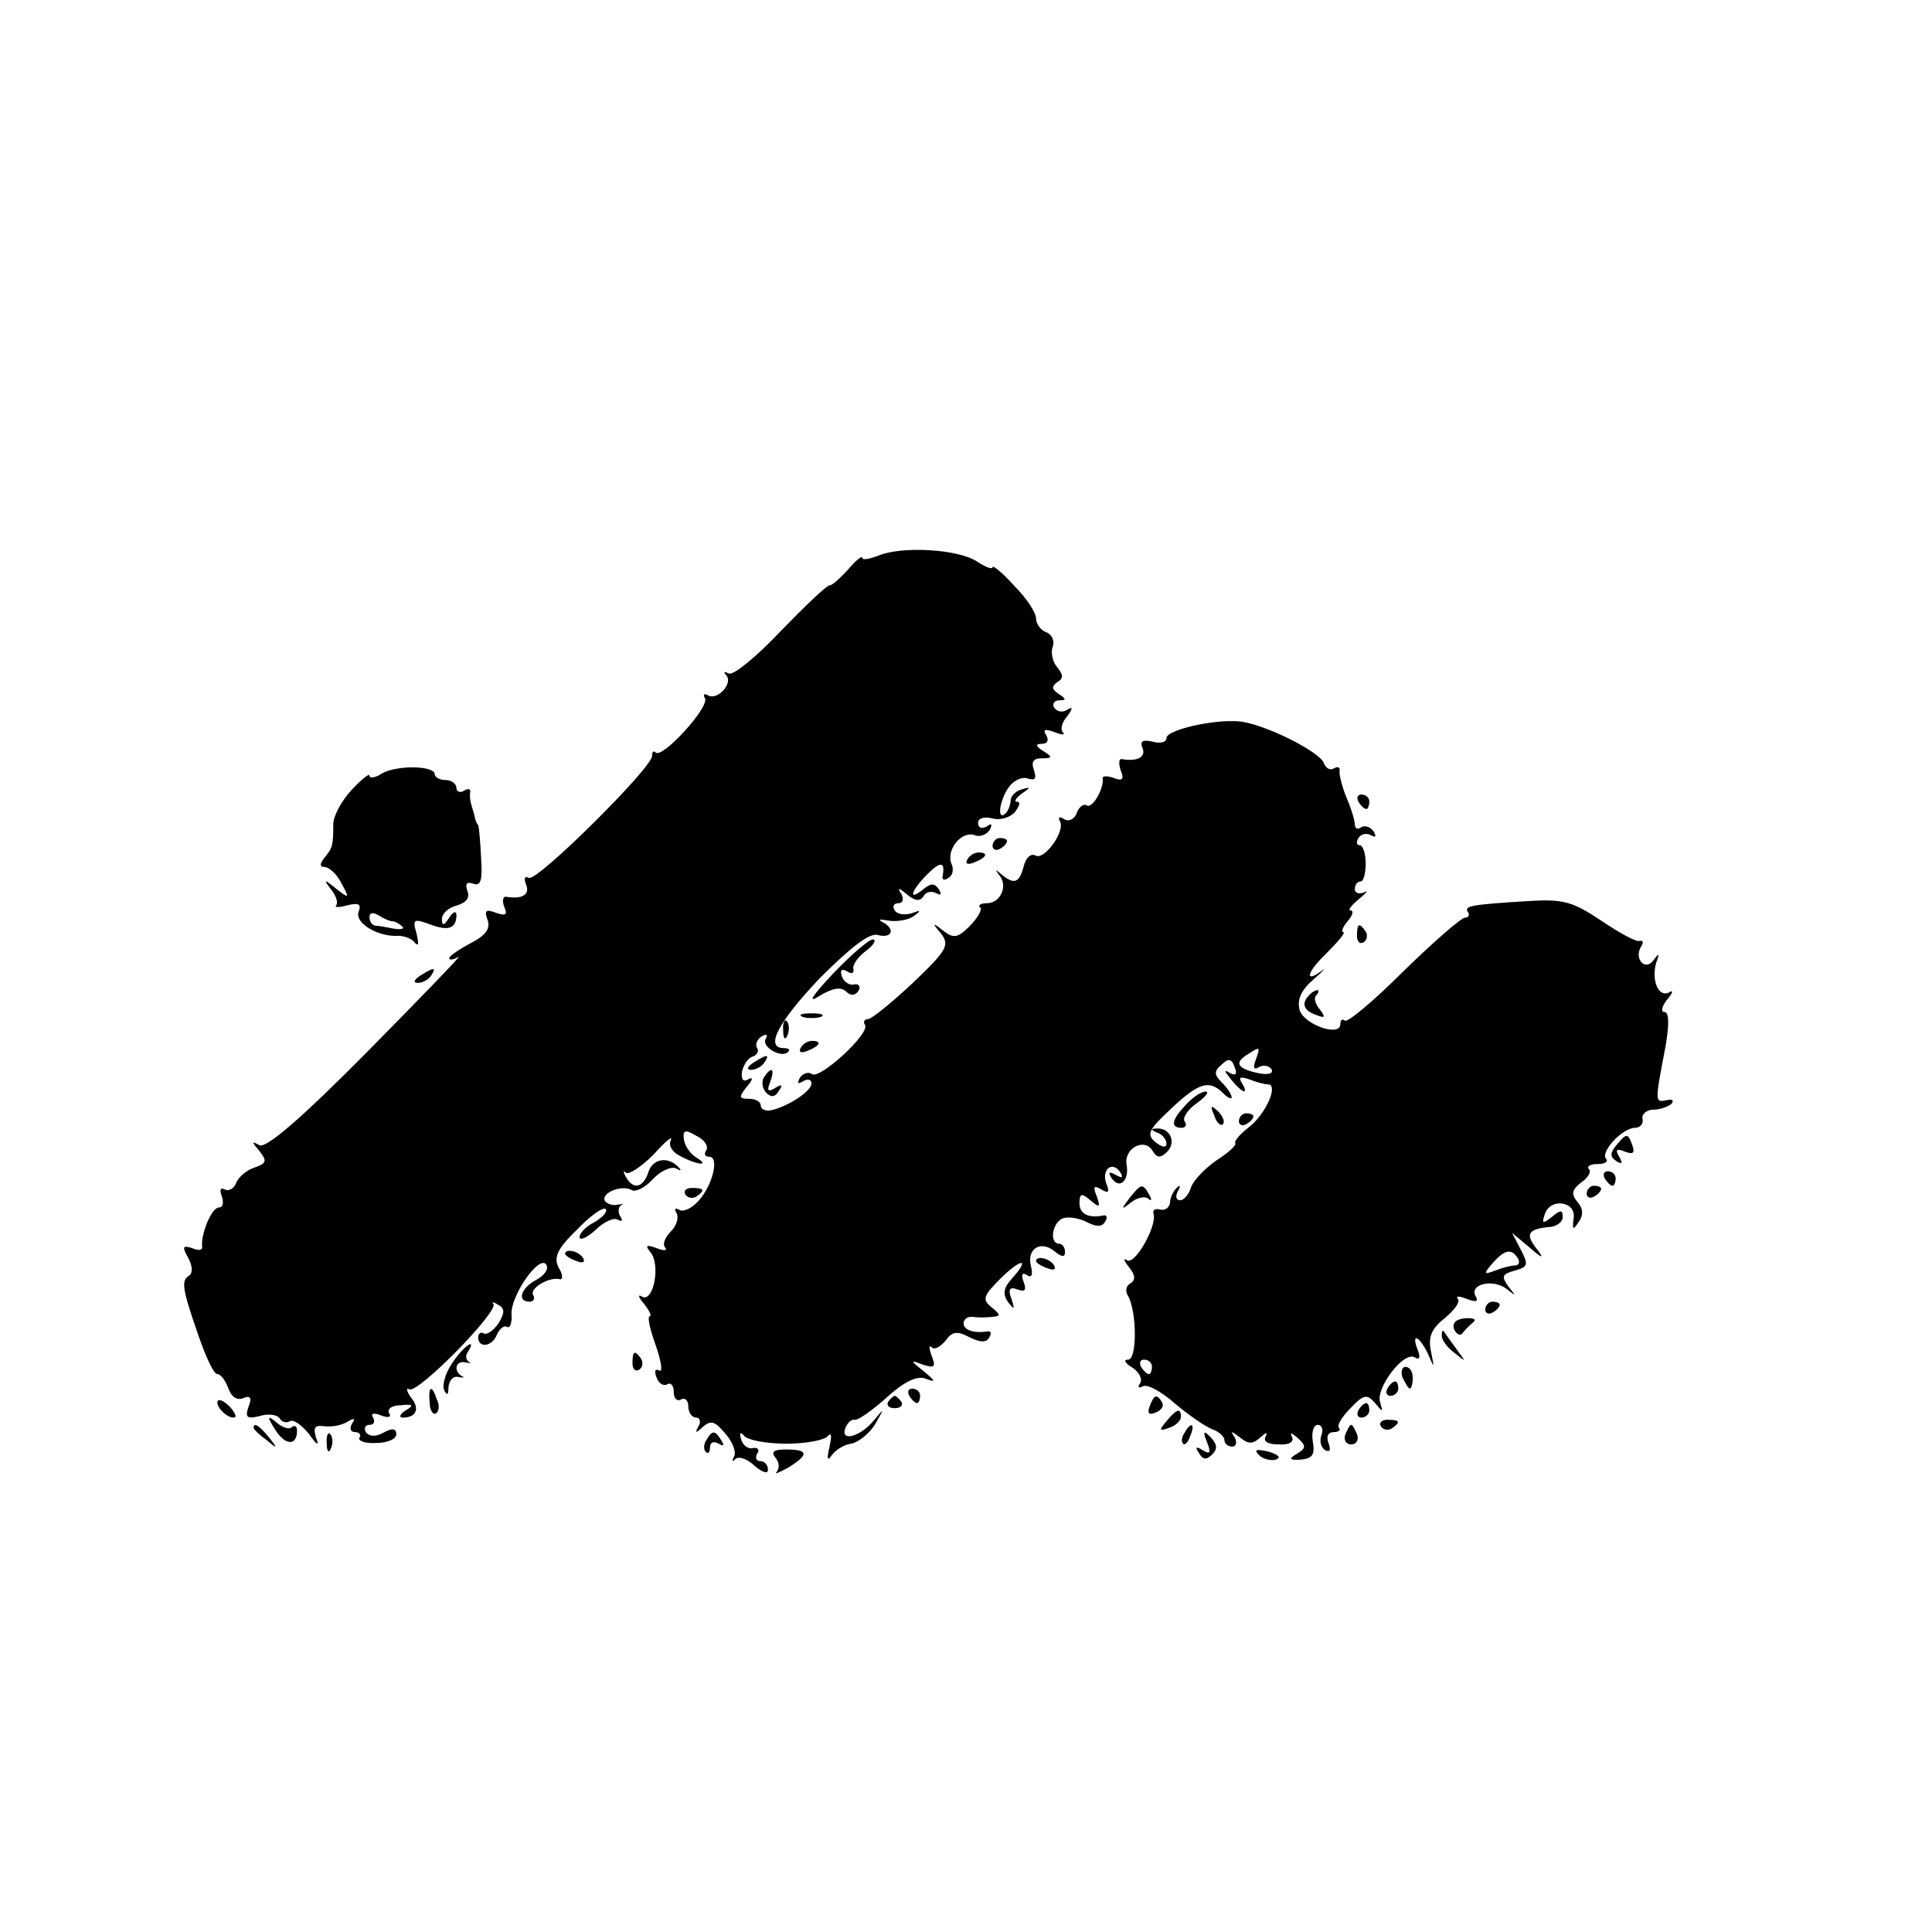 <?xml version="1.0" standalone="no"?>
<!DOCTYPE svg PUBLIC "-//W3C//DTD SVG 20010904//EN"
 "http://www.w3.org/TR/2001/REC-SVG-20010904/DTD/svg10.dtd">
<svg version="1.0" xmlns="http://www.w3.org/2000/svg"
 width="16pt" height="16pt" viewBox="0 0 16 16"
 preserveAspectRatio="xMidYMid meet">
<g transform="translate(0,16) scale(0.006,-0.006)"
fill="#000000" stroke="none">
<path d="M1213 1900 c-13 -5 -23 -7 -23 -3 0 3 -9 -4 -19 -16 -11 -12 -22 -22
-25 -22 -4 1 -34 -28 -68 -63 -34 -36 -66 -62 -72 -59 -6 3 -8 3 -4 -2 11 -11
-12 -36 -25 -28 -5 3 -7 1 -4 -4 7 -12 -59 -84 -68 -75 -3 3 -5 1 -5 -5 0 -16
-159 -174 -170 -168 -6 3 -7 -1 -4 -9 6 -14 -5 -21 -28 -17 -4 0 -5 -6 -2 -14
5 -11 2 -13 -12 -8 -13 5 -16 3 -11 -10 4 -12 -2 -21 -23 -32 -17 -9 -30 -18
-30 -21 0 -3 6 -2 13 2 6 4 -50 -54 -125 -130 -93 -94 -141 -135 -150 -130
-11 6 -11 5 0 -8 11 -14 10 -17 -7 -23 -10 -3 -22 -13 -25 -21 -3 -8 -10 -12
-16 -9 -6 3 -7 -1 -4 -9 3 -9 2 -16 -4 -16 -10 0 -25 -37 -23 -54 1 -5 -5 -6
-14 -2 -13 4 -14 2 -5 -14 6 -11 6 -21 1 -24 -11 -7 -10 -17 13 -83 10 -29 21
-53 26 -53 5 0 11 -9 15 -19 4 -12 12 -18 21 -14 10 4 12 0 7 -12 -5 -15 -2
-17 15 -13 12 4 25 2 28 -3 3 -5 9 -7 14 -4 5 3 16 -5 26 -17 12 -17 15 -18
10 -5 -4 14 -1 17 12 15 9 -1 23 1 31 6 10 6 12 5 7 -2 -4 -7 -2 -12 4 -12 6
0 9 -4 6 -8 -2 -4 8 -8 23 -7 15 0 28 5 28 12 0 8 -6 9 -18 2 -11 -6 -20 -5
-24 1 -3 5 -1 10 5 10 6 0 8 4 5 10 -4 6 1 7 11 3 10 -4 15 -2 11 3 -3 6 4 11
16 11 17 2 19 0 7 -7 -8 -5 -10 -10 -4 -10 19 0 24 13 11 28 -6 9 -7 14 -2 11
12 -6 124 108 116 118 -3 3 0 3 6 -1 10 -5 10 -11 1 -26 -7 -10 -16 -16 -20
-14 -4 3 -8 0 -8 -5 0 -16 20 -13 26 4 4 8 10 13 14 10 4 -2 7 6 6 18 -1 26
39 83 48 68 4 -6 -3 -15 -14 -21 -21 -11 -27 -30 -9 -30 5 0 8 4 5 9 -6 9 22
26 37 22 4 -1 4 7 -2 16 -7 14 -2 26 25 52 18 19 36 32 40 29 3 -4 -4 -11 -15
-18 -12 -6 -21 -15 -21 -21 0 -5 10 -1 22 10 11 11 26 18 31 14 6 -3 7 -1 3 5
-3 5 -3 12 1 15 5 2 3 2 -4 1 -7 -2 -15 1 -18 5 -6 11 23 23 37 15 5 -3 18 3
29 15 11 12 26 18 32 15 7 -4 8 -3 4 1 -14 16 -36 13 -42 -6 -7 -22 -21 -25
-31 -7 -4 7 -4 10 0 6 4 -3 21 8 38 25 16 18 27 27 24 20 -4 -7 2 -17 13 -22
24 -13 42 -14 22 -2 -8 5 -16 16 -17 25 -2 13 2 14 17 5 11 -5 17 -14 14 -20
-4 -5 -2 -9 4 -9 14 0 5 -39 -15 -61 -9 -10 -21 -16 -27 -12 -5 3 -7 1 -3 -5
3 -6 0 -17 -8 -25 -8 -8 -12 -18 -8 -22 4 -5 -2 -5 -12 -1 -14 5 -16 4 -8 -6
14 -17 4 -70 -12 -61 -6 4 -5 -1 3 -10 7 -9 11 -17 8 -17 -4 0 0 -18 8 -40 8
-23 10 -38 5 -35 -6 3 -7 -1 -4 -9 3 -9 10 -13 15 -10 5 3 9 -2 9 -11 0 -9 5
-13 10 -10 5 3 10 -1 10 -9 0 -9 5 -16 11 -16 5 0 7 -6 3 -12 -5 -10 -4 -10 6
-1 11 10 17 8 31 -9 10 -11 16 -26 12 -32 -3 -6 -2 -8 2 -3 5 4 17 0 27 -10
11 -9 18 -11 18 -5 0 7 -5 12 -11 12 -5 0 -7 5 -4 10 4 6 1 9 -6 8 -6 -2 -14
4 -16 12 -3 9 -1 11 4 5 4 -6 31 -11 58 -11 28 0 54 5 58 11 5 5 5 -1 2 -15
-4 -17 -3 -21 3 -12 5 7 17 15 27 16 10 2 25 14 33 27 13 23 13 23 -2 5 -19
-23 -47 -30 -39 -10 3 7 8 12 13 11 4 -1 24 13 43 30 24 22 42 31 54 27 15 -6
15 -4 -2 10 -19 15 -19 16 -1 9 16 -5 18 -3 12 12 -4 11 -4 16 0 12 4 -4 12 1
19 9 9 13 16 14 33 5 14 -7 23 -8 27 -1 4 6 3 10 -2 9 -19 -3 -33 2 -33 11 0
6 6 10 13 9 6 -1 18 -1 26 0 13 1 12 3 0 13 -14 11 -12 16 13 41 29 28 40 27
14 -2 -11 -12 -12 -21 -5 -31 9 -12 10 -11 5 4 -5 13 -2 17 8 13 11 -4 13 -1
9 10 -4 10 -2 14 4 10 7 -5 9 0 6 12 -6 24 13 36 32 21 11 -9 15 -9 15 -1 0 6
-4 11 -8 11 -14 0 -10 29 5 35 8 3 23 0 33 -5 13 -7 21 -7 25 0 4 6 3 10 -2 9
-21 -4 -33 2 -33 17 0 14 3 14 15 4 13 -11 14 -10 9 5 -6 14 -4 16 6 10 10 -6
12 -4 7 8 -7 19 8 32 19 16 5 -8 3 -9 -6 -4 -9 5 -11 4 -6 -4 11 -17 25 -4 21
18 -4 23 25 38 36 19 6 -10 11 -10 20 -1 13 13 4 33 -14 32 -9 0 -9 -2 1 -6 6
-2 12 -9 12 -15 0 -6 -6 -5 -15 2 -13 11 -10 17 21 46 38 36 53 41 72 22 7 -7
12 -9 12 -6 0 4 -6 13 -13 20 -11 11 -12 16 -1 25 9 9 14 9 18 -3 4 -10 2 -13
-7 -8 -8 5 -7 2 2 -9 15 -19 26 -23 15 -5 -5 8 -2 9 10 5 10 -4 21 -7 26 -7
15 0 -2 -40 -26 -59 -13 -10 -21 -20 -19 -22 2 -3 -9 -13 -26 -24 -16 -11 -32
-28 -35 -37 -3 -10 -10 -18 -15 -18 -6 0 -7 6 -3 13 4 7 3 9 -2 4 -5 -5 -9
-14 -9 -20 -1 -7 -6 -11 -13 -10 -7 2 -11 0 -10 -5 6 -16 -25 -71 -36 -65 -6
4 -5 0 2 -9 9 -11 10 -18 2 -23 -6 -3 -7 -11 -3 -17 12 -21 13 -88 0 -88 -7 0
-4 -5 6 -11 9 -6 14 -15 11 -21 -4 -6 -3 -8 3 -5 6 4 26 -7 44 -23 19 -16 42
-32 52 -36 9 -3 17 -10 17 -15 0 -5 5 -9 11 -9 5 0 7 6 3 13 -6 9 -5 9 7 0 12
-10 18 -10 29 0 8 7 10 7 7 1 -4 -7 3 -11 18 -11 15 -1 22 4 18 11 -3 6 0 5 8
-2 12 -11 12 -14 -1 -22 -12 -7 -10 -9 6 -8 16 2 19 7 16 25 -2 13 1 23 7 23
5 0 8 -6 5 -14 -3 -8 -1 -17 5 -21 7 -3 8 0 5 9 -4 10 -1 16 7 16 7 0 10 3 7
6 -3 3 4 15 16 27 18 19 23 20 34 7 11 -13 11 -13 7 1 -7 19 33 72 48 62 6 -4
8 0 4 10 -10 25 2 20 14 -5 9 -21 9 -21 4 4 -4 20 1 31 20 46 13 11 21 22 17
26 -3 4 2 4 12 0 13 -5 17 -4 13 3 -10 17 23 25 42 11 14 -11 14 -11 3 3 -10
14 -9 17 9 22 18 5 19 8 8 29 l-12 23 24 -20 c18 -16 21 -16 10 -2 -16 20 -12
27 16 30 11 0 20 7 20 14 0 10 -3 10 -15 0 -13 -10 -14 -9 -10 3 7 24 44 19
40 -5 -2 -16 -1 -17 7 -5 7 10 6 19 -2 28 -9 11 -7 17 6 27 9 6 14 15 10 18
-3 4 2 7 12 7 10 0 15 3 12 7 -9 9 22 43 40 43 7 0 12 6 10 13 -1 6 6 12 15
12 9 0 20 4 25 8 4 5 1 7 -7 5 -16 -3 -16 -3 -1 75 5 30 5 47 -2 47 -5 0 -3 8
4 17 8 9 9 14 3 10 -15 -8 -25 17 -18 41 5 13 4 14 -4 3 -11 -15 -27 2 -17 19
4 6 3 9 -2 8 -4 -2 -28 11 -53 28 -39 26 -52 30 -100 27 -82 -5 -89 -7 -84
-15 3 -4 1 -8 -4 -8 -5 0 -43 -33 -85 -74 -41 -41 -78 -72 -81 -68 -3 3 -6 1
-6 -5 0 -18 -49 -1 -56 19 -4 14 1 27 18 42 13 11 19 18 14 14 -26 -20 -23 -4
4 22 17 17 28 30 24 30 -3 0 -1 7 6 15 7 8 9 15 4 15 -4 0 1 7 12 16 10 8 13
13 7 9 -7 -3 -13 -1 -13 4 0 6 3 11 8 11 4 0 7 11 7 25 0 14 -4 25 -8 25 -5 0
-5 5 -2 10 4 6 11 7 17 4 7 -4 8 -2 4 5 -4 6 -12 9 -17 6 -5 -4 -9 -2 -9 4 0
5 -5 22 -12 38 -6 15 -10 32 -9 36 1 5 -3 6 -8 3 -5 -3 -11 0 -14 8 -7 16 -83
54 -117 57 -36 3 -100 -12 -100 -23 0 -6 -9 -8 -19 -5 -14 3 -18 1 -14 -9 5
-12 -7 -19 -29 -15 -4 0 -4 -7 -1 -16 5 -12 2 -15 -10 -10 -9 3 -16 3 -15 -1
2 -13 -14 -42 -22 -37 -4 3 -11 -2 -14 -11 -3 -8 -11 -12 -17 -8 -7 4 -9 3 -6
-3 8 -13 -22 -55 -34 -47 -6 3 -13 -3 -16 -15 -6 -23 -13 -26 -31 -11 -8 7 -9
7 -3 -1 13 -15 2 -39 -17 -39 -8 0 -13 -3 -9 -6 3 -3 -4 -15 -15 -26 -16 -16
-22 -17 -36 -6 -15 12 -16 11 -3 -4 12 -16 8 -23 -39 -68 -29 -27 -57 -50 -62
-50 -5 0 -7 -4 -4 -8 7 -12 -62 -75 -73 -68 -5 4 -13 1 -17 -5 -4 -8 -3 -9 4
-5 7 4 12 3 12 -3 0 -11 -35 -33 -57 -37 -7 -1 -13 2 -13 7 0 5 -7 9 -16 9
-14 0 -15 2 -3 17 8 9 9 14 2 10 -7 -4 -10 -1 -9 10 2 9 8 19 14 21 7 2 10 8
7 12 -3 5 0 12 6 16 7 4 9 3 6 -3 -7 -11 22 -28 31 -18 3 3 0 5 -6 5 -27 0 -8
36 50 97 43 43 69 63 80 59 20 -5 24 9 6 18 -7 4 -3 4 8 2 12 -2 28 1 35 6 11
8 10 9 -3 4 -10 -3 -20 -1 -23 4 -4 6 -1 10 5 10 6 0 8 5 4 13 -6 9 -4 9 8 -1
11 -9 18 -10 23 -2 3 6 11 7 17 4 7 -4 8 -2 4 5 -6 9 -11 9 -22 0 -21 -17 -17
-2 6 21 18 18 25 18 21 -3 -1 -5 3 -6 8 -2 6 3 8 12 4 20 -7 19 14 45 32 39 7
-3 16 0 21 7 4 8 3 10 -4 5 -7 -4 -12 -2 -12 5 0 6 8 9 20 6 10 -3 24 1 31 9
6 8 8 14 3 14 -5 0 -2 5 6 11 13 9 13 10 0 6 -8 -2 -15 -9 -15 -15 0 -5 -3
-14 -7 -18 -13 -12 -8 20 5 37 7 9 18 14 26 11 10 -3 12 0 8 12 -4 11 -1 16
11 16 15 0 15 2 2 10 -11 7 -11 10 -2 10 8 0 10 5 6 12 -5 8 -2 9 12 4 10 -4
15 -4 11 0 -4 4 -1 14 6 22 8 11 8 14 0 9 -6 -4 -14 -3 -18 3 -3 5 0 10 7 10
10 0 10 2 -1 9 -9 6 -10 10 -2 16 9 5 9 10 0 21 -6 7 -9 20 -6 28 3 8 -1 17
-9 20 -8 3 -14 12 -14 19 0 8 -13 28 -30 45 -16 18 -30 29 -30 26 0 -4 -10 0
-22 8 -27 17 -103 21 -135 8z m520 -697 c-4 -10 -2 -14 5 -9 6 3 13 2 17 -3 3
-6 -4 -8 -16 -6 -30 6 -36 14 -19 25 20 13 20 13 13 -7z m362 -273 c3 -5 2
-10 -4 -10 -5 0 -17 -3 -27 -7 -16 -6 -17 -5 -4 10 17 19 26 21 35 7z m-505
-150 c0 -5 -2 -10 -4 -10 -3 0 -8 5 -11 10 -3 6 -1 10 4 10 6 0 11 -4 11 -10z"/>
<path d="M527 1599 c-9 -6 -17 -7 -17 -3 0 4 -11 -5 -25 -20 -14 -15 -25 -36
-25 -47 0 -29 -1 -33 -12 -46 -7 -9 -7 -13 0 -13 6 0 17 -10 23 -22 12 -22 11
-22 -7 -8 -17 14 -18 13 -7 -1 7 -9 10 -18 7 -22 -3 -3 4 -3 15 0 16 4 20 2
16 -9 -6 -15 27 -35 55 -33 8 0 19 -4 23 -10 5 -5 5 0 2 13 -6 20 -4 21 18 13
26 -10 37 -6 37 13 0 6 -5 4 -10 -4 -7 -11 -10 -12 -10 -2 0 8 9 16 21 19 13
4 18 11 14 20 -3 10 -1 13 8 10 11 -4 13 5 11 36 -1 23 -3 43 -4 45 -2 1 -4 7
-5 12 -1 6 -4 13 -5 18 -1 4 -2 11 -1 15 1 5 -3 6 -9 2 -5 -3 -10 -1 -10 4 0
6 -7 11 -15 11 -8 0 -15 4 -15 8 0 12 -52 13 -73 1z m15 -204 c3 0 9 -3 13 -7
4 -3 -1 -5 -12 -3 -10 2 -21 4 -25 4 -5 1 -8 6 -8 12 0 6 5 7 13 2 6 -4 15 -8
19 -8z"/>
<path d="M1875 1560 c3 -5 8 -10 11 -10 2 0 4 5 4 10 0 6 -5 10 -11 10 -5 0
-7 -4 -4 -10z"/>
<path d="M1370 1499 c0 -5 5 -7 10 -4 6 3 10 8 10 11 0 2 -4 4 -10 4 -5 0 -10
-5 -10 -11z"/>
<path d="M1335 1480 c-3 -6 1 -7 9 -4 18 7 21 14 7 14 -6 0 -13 -4 -16 -10z"/>
<path d="M1873 1375 c0 -8 4 -12 9 -9 5 3 6 10 3 15 -9 13 -12 11 -12 -6z"/>
<path d="M1150 1323 c-30 -32 -36 -42 -19 -31 18 11 30 13 37 6 6 -6 12 -6 17
1 3 6 1 10 -6 9 -6 -2 -14 3 -17 11 -3 9 0 11 7 7 6 -4 10 -3 9 3 -2 5 6 17
17 25 11 8 15 16 10 16 -6 0 -30 -21 -55 -47z"/>
<path d="M580 1320 c-9 -6 -10 -10 -3 -10 6 0 15 5 18 10 8 12 4 12 -15 0z"/>
<path d="M1807 1293 c-11 -11 -8 -21 9 -27 13 -5 14 -4 6 7 -7 8 -9 17 -5 20
3 4 4 7 1 7 -2 0 -8 -3 -11 -7z"/>
<path d="M1108 1263 c6 -2 18 -2 25 0 6 3 1 5 -13 5 -14 0 -19 -2 -12 -5z"/>
<path d="M1081 1244 c0 -11 3 -14 6 -6 3 7 2 16 -1 19 -3 4 -6 -2 -5 -13z"/>
<path d="M1105 1220 c-3 -6 1 -7 9 -4 18 7 21 14 7 14 -6 0 -13 -4 -16 -10z"/>
<path d="M1040 1200 c-9 -6 -10 -10 -3 -10 6 0 15 5 18 10 8 12 4 12 -15 0z"/>
<path d="M1054 1179 c-3 -6 -2 -15 4 -21 6 -6 12 -6 17 3 6 8 4 10 -5 4 -10
-6 -12 -4 -7 8 7 19 2 23 -9 6z"/>
<path d="M1637 1142 c-20 -21 -22 -32 -6 -32 5 0 8 4 4 9 -3 5 5 17 17 25 12
9 18 16 12 16 -6 0 -18 -8 -27 -18z"/>
<path d="M1676 1127 c3 -10 9 -15 12 -12 3 3 0 11 -7 18 -10 9 -11 8 -5 -6z"/>
<path d="M1710 1119 c0 -5 5 -7 10 -4 6 3 10 8 10 11 0 2 -4 4 -10 4 -5 0 -10
-5 -10 -11z"/>
<path d="M2231 1086 c-9 -11 -9 -16 0 -22 8 -5 9 -3 4 6 -6 10 -4 12 8 7 11
-4 14 -2 10 9 -6 17 -8 17 -22 0z"/>
<path d="M2215 1040 c3 -5 8 -10 11 -10 2 0 4 5 4 10 0 6 -5 10 -11 10 -5 0
-7 -4 -4 -10z"/>
<path d="M946 1018 c3 -5 10 -6 15 -3 13 9 11 12 -6 12 -8 0 -12 -4 -9 -9z"/>
<path d="M1559 1013 c-12 -16 -12 -17 2 -6 9 7 20 9 24 5 5 -4 5 -1 1 6 -9 16
-11 15 -27 -5z"/>
<path d="M2190 1019 c0 -5 5 -7 10 -4 6 3 10 8 10 11 0 2 -4 4 -10 4 -5 0 -10
-5 -10 -11z"/>
<path d="M780 936 c0 -2 7 -7 16 -10 8 -3 12 -2 9 4 -6 10 -25 14 -25 6z"/>
<path d="M1430 926 c0 -2 7 -7 16 -10 8 -3 12 -2 9 4 -6 10 -25 14 -25 6z"/>
<path d="M2050 859 c0 -5 5 -7 10 -4 6 3 10 8 10 11 0 2 -4 4 -10 4 -5 0 -10
-5 -10 -11z"/>
<path d="M2007 832 c3 -7 9 -10 12 -5 3 4 10 11 15 15 4 4 -1 6 -12 5 -12 -1
-18 -6 -15 -15z"/>
<path d="M1990 823 c0 -6 8 -17 18 -24 16 -13 16 -13 2 6 -8 11 -16 22 -17 24
-2 2 -3 0 -3 -6z"/>
<path d="M624 785 c-9 -13 -14 -30 -11 -37 4 -8 6 -7 6 4 1 10 7 16 14 14 6
-1 9 -1 5 1 -13 7 -9 23 5 19 6 -1 9 -1 4 1 -4 3 -5 9 -1 14 13 21 -7 7 -22
-16z"/>
<path d="M873 785 c0 -8 4 -12 9 -9 5 3 6 10 3 15 -9 13 -12 11 -12 -6z"/>
<path d="M1936 765 c4 -8 8 -15 10 -15 2 0 4 7 4 15 0 8 -4 15 -10 15 -5 0 -7
-7 -4 -15z"/>
<path d="M1915 750 c-3 -5 -1 -10 4 -10 6 0 11 5 11 10 0 6 -2 10 -4 10 -3 0
-8 -4 -11 -10z"/>
<path d="M593 731 c0 -11 5 -18 9 -15 4 3 5 11 1 19 -7 21 -12 19 -10 -4z"/>
<path d="M1255 740 c3 -5 8 -10 11 -10 2 0 4 5 4 10 0 6 -5 10 -11 10 -5 0 -7
-4 -4 -10z"/>
<path d="M300 731 c0 -10 19 -25 25 -20 1 2 -3 10 -11 17 -8 7 -14 8 -14 3z"/>
<path d="M1226 732 c-3 -5 1 -9 9 -9 8 0 12 4 9 9 -3 4 -7 8 -9 8 -2 0 -6 -4
-9 -8z"/>
<path d="M1587 726 c-4 -10 -1 -13 8 -9 8 3 12 9 9 14 -7 12 -11 11 -17 -5z"/>
<path d="M1875 720 c-3 -5 -1 -10 4 -10 6 0 11 5 11 10 0 6 -2 10 -4 10 -3 0
-8 -4 -11 -10z"/>
<path d="M1610 705 c-11 -13 -10 -14 4 -9 9 3 16 10 16 15 0 13 -6 11 -20 -6z"/>
<path d="M380 693 c14 -22 30 -22 30 -1 0 6 -3 8 -7 5 -3 -4 -13 -1 -21 6 -13
11 -14 9 -2 -10z"/>
<path d="M1906 698 c3 -5 10 -6 15 -3 13 9 11 12 -6 12 -8 0 -12 -4 -9 -9z"/>
<path d="M350 696 c0 -2 8 -10 18 -17 15 -13 16 -12 3 4 -13 16 -21 21 -21 13z"/>
<path d="M1635 689 c-4 -6 -5 -12 -2 -15 2 -3 7 2 10 11 7 17 1 20 -8 4z"/>
<path d="M1857 687 c-3 -8 1 -14 8 -14 7 0 11 6 8 14 -3 7 -6 13 -8 13 -2 0
-5 -6 -8 -13z"/>
<path d="M451 674 c0 -11 3 -14 6 -6 3 7 2 16 -1 19 -3 4 -6 -2 -5 -13z"/>
<path d="M975 679 c-4 -6 -4 -13 -1 -16 3 -4 6 -1 6 6 0 7 5 9 12 5 7 -4 8 -3
4 4 -9 15 -13 15 -21 1z"/>
<path d="M1666 676 c6 -15 4 -17 -6 -11 -9 6 -11 4 -5 -4 5 -9 10 -10 18 -2 8
8 7 14 -2 24 -10 10 -11 8 -5 -7z"/>
<path d="M1070 655 c6 -7 6 -15 2 -20 -4 -4 3 -1 16 6 29 18 28 25 -3 25 -17
0 -21 -3 -15 -11z"/>
<path d="M1738 658 c5 -5 16 -8 23 -6 8 3 3 7 -10 11 -17 4 -21 3 -13 -5z"/>
</g>
</svg>
